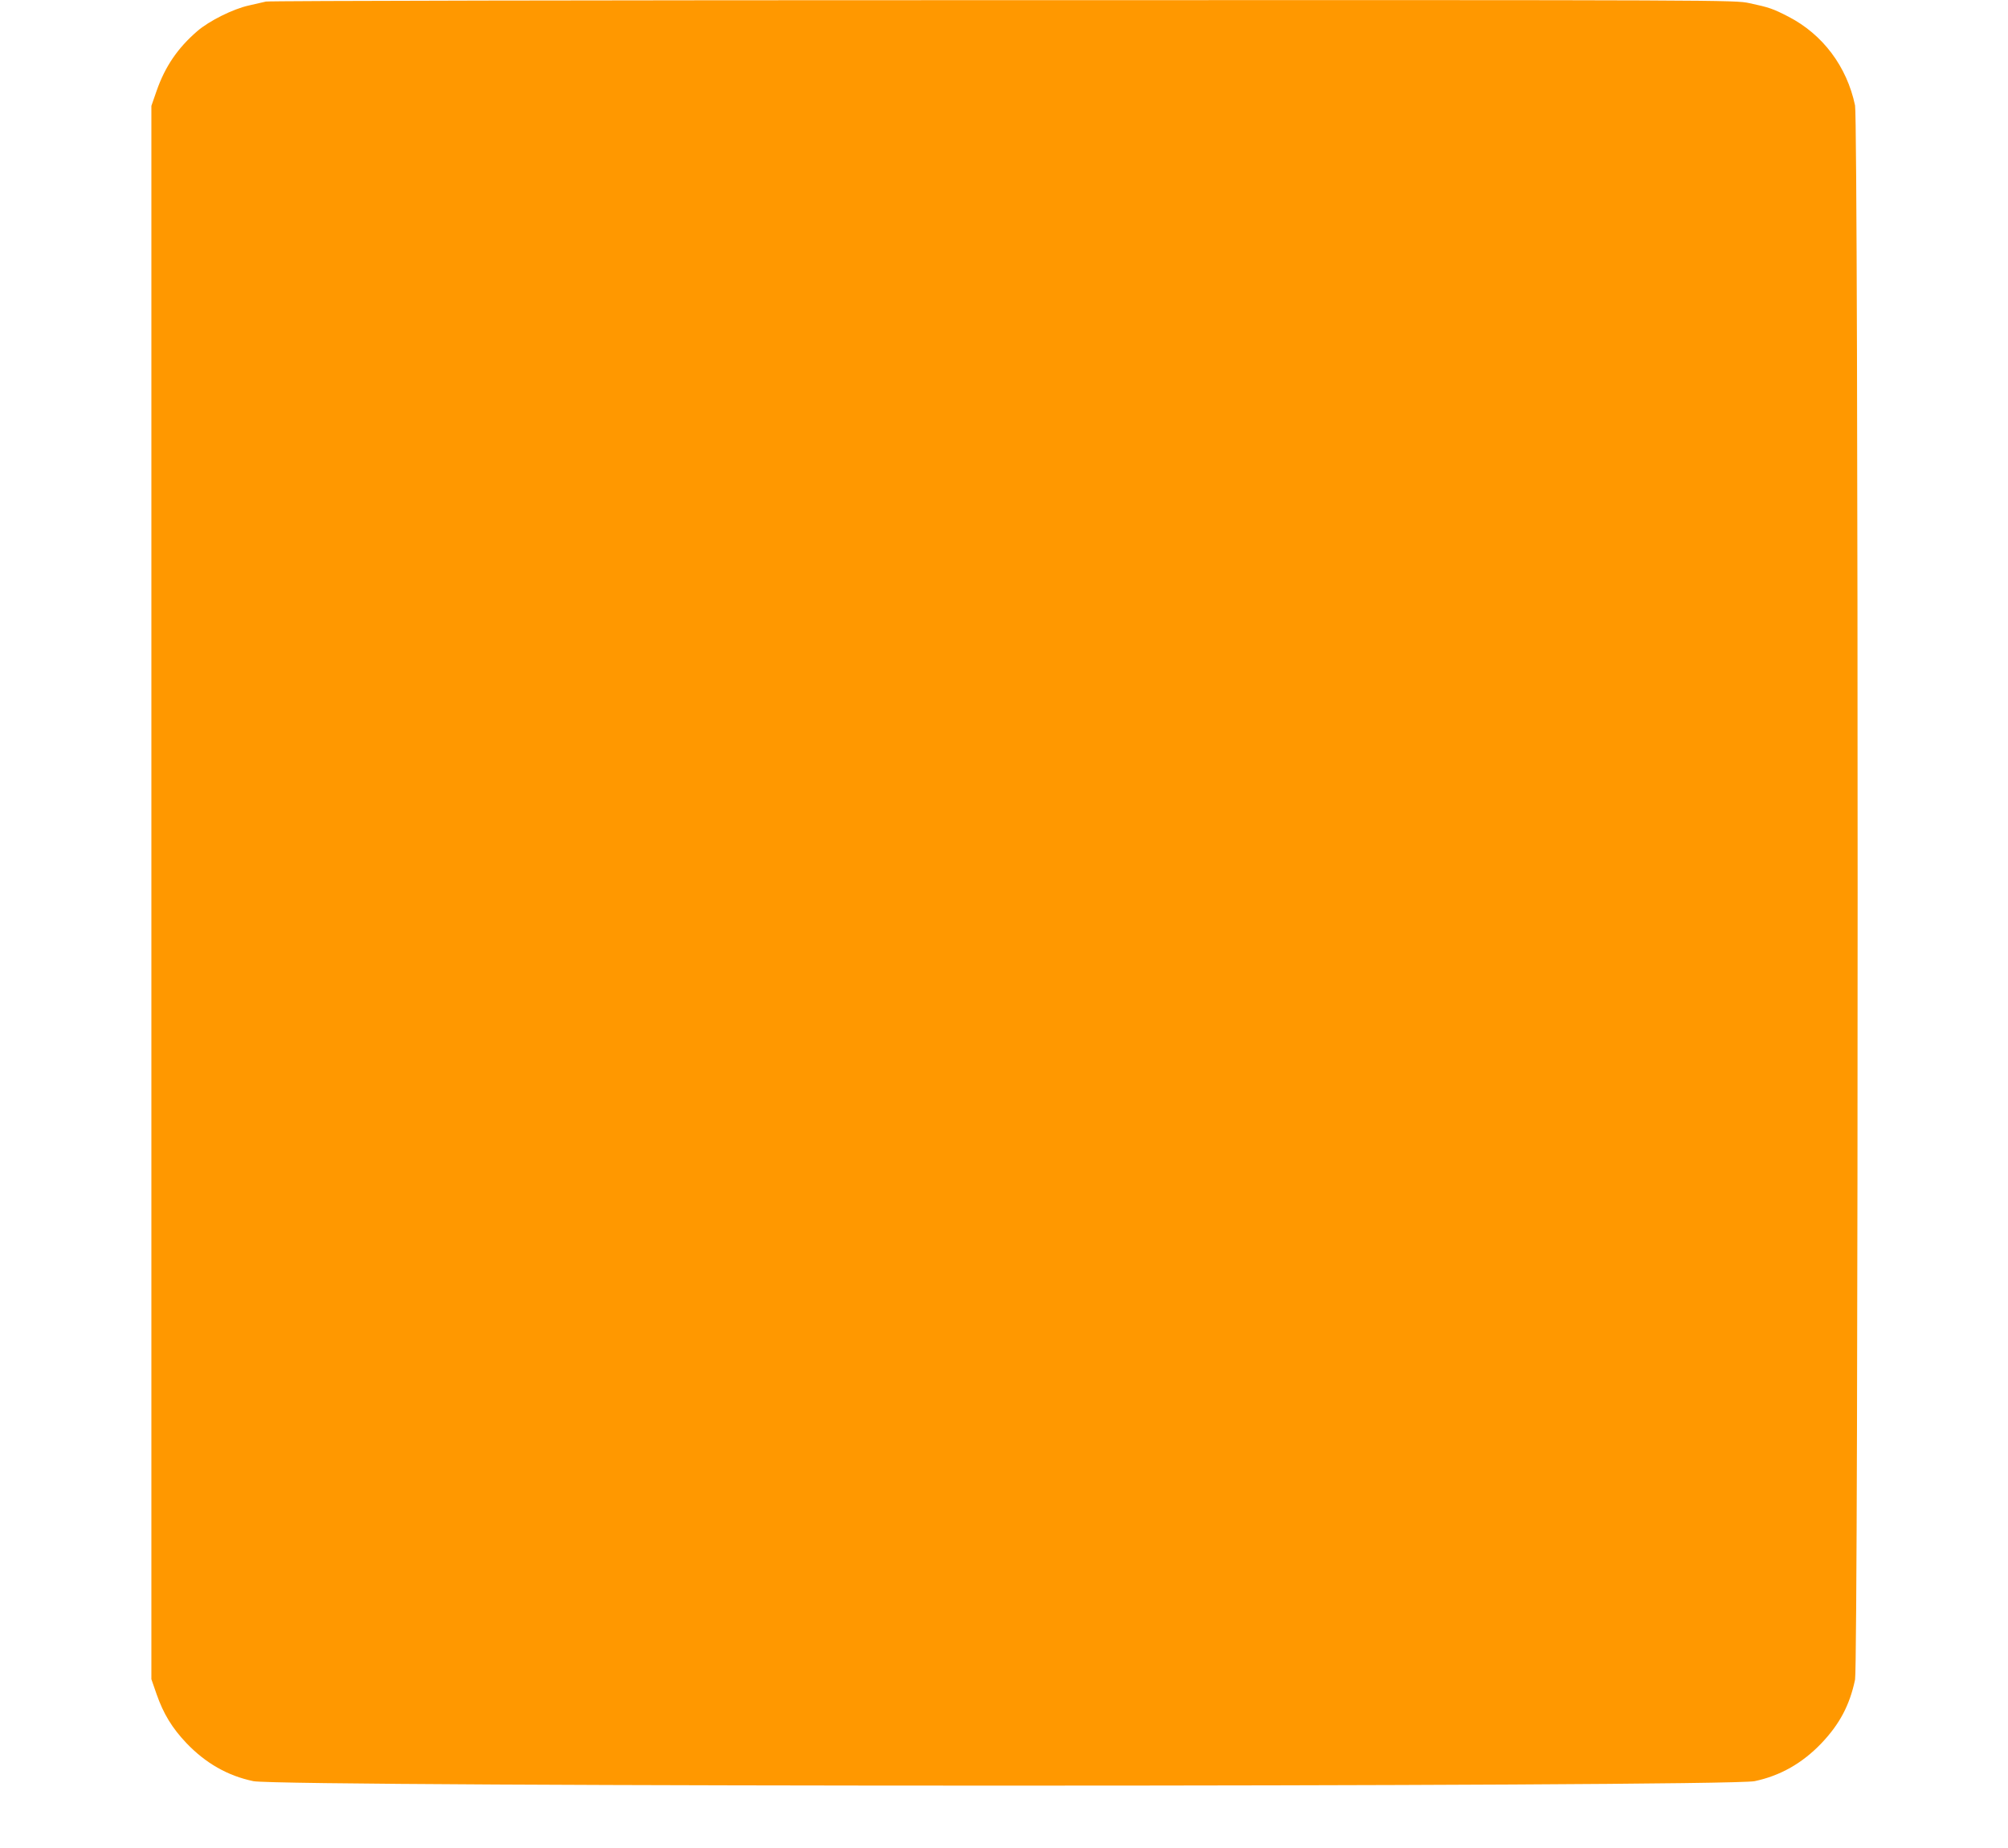 <?xml version="1.0" standalone="no"?>
<!DOCTYPE svg PUBLIC "-//W3C//DTD SVG 20010904//EN"
 "http://www.w3.org/TR/2001/REC-SVG-20010904/DTD/svg10.dtd">
<svg version="1.0" xmlns="http://www.w3.org/2000/svg"
 width="1280pt" height="1178pt" viewBox="0 0 1280 1178"
 preserveAspectRatio="xMidYMid meet">
<g transform="translate(0,1178) scale(0.1,-0.1)"
fill="#ff9800" stroke="none">
<path d="M1695 11770 c-16 -4 -66 -15 -109 -25 -100 -22 -253 -98 -329 -164
-125 -108 -205 -226 -259 -381 l-33 -95 0 -5015 0 -5015 33 -95 c44 -126 99
-216 190 -312 123 -129 264 -209 427 -243 183 -38 9387 -38 9570 0 162 34 304
114 426 242 116 122 180 243 214 405 22 105 22 9931 0 10036 -52 248 -206 453
-425 566 -99 51 -123 59 -249 86 -94 20 -123 20 -4760 19 -2566 0 -4679 -4
-4696 -9z"/>
</g>
</svg>
